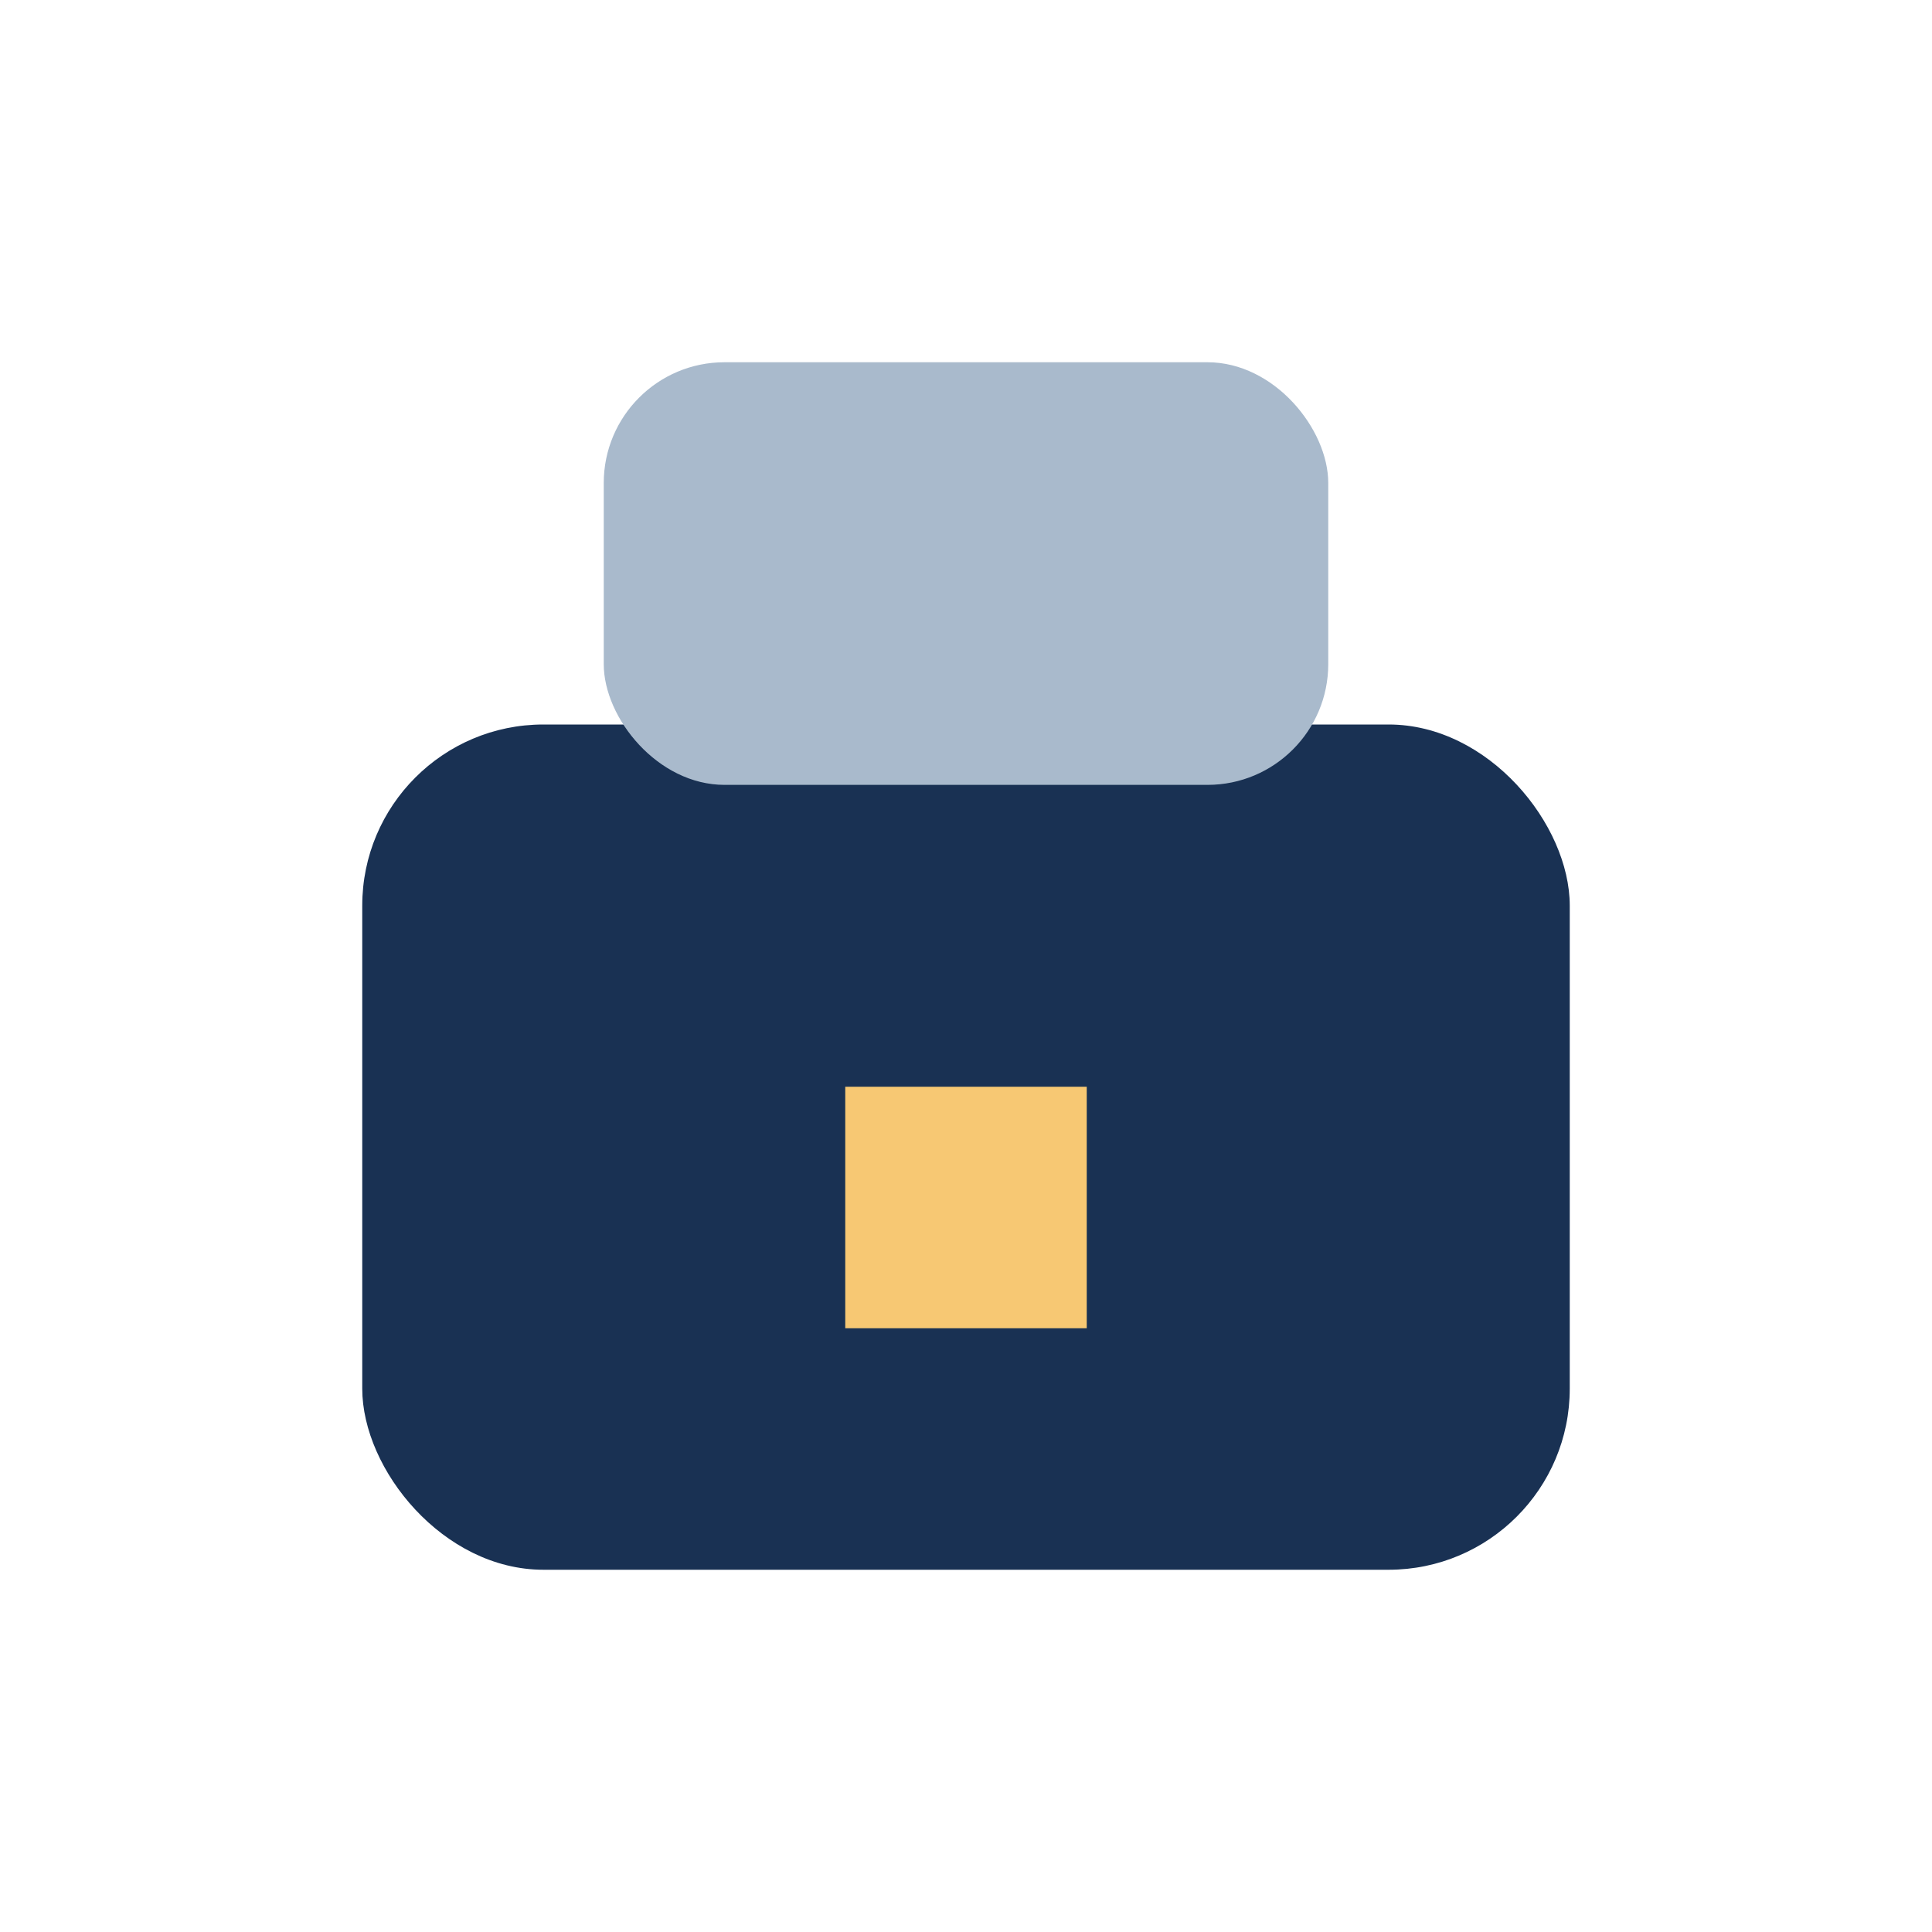 <?xml version="1.0" encoding="UTF-8"?>
<svg xmlns="http://www.w3.org/2000/svg" width="32" height="32" viewBox="0 0 32 32"><rect x="6" y="12" width="20" height="14" rx="3" fill="#193153"/><rect x="10" y="6" width="12" height="7" rx="2" fill="#a9bacc"/><rect x="14" y="18" width="4" height="4" fill="#f7c873"/></svg>